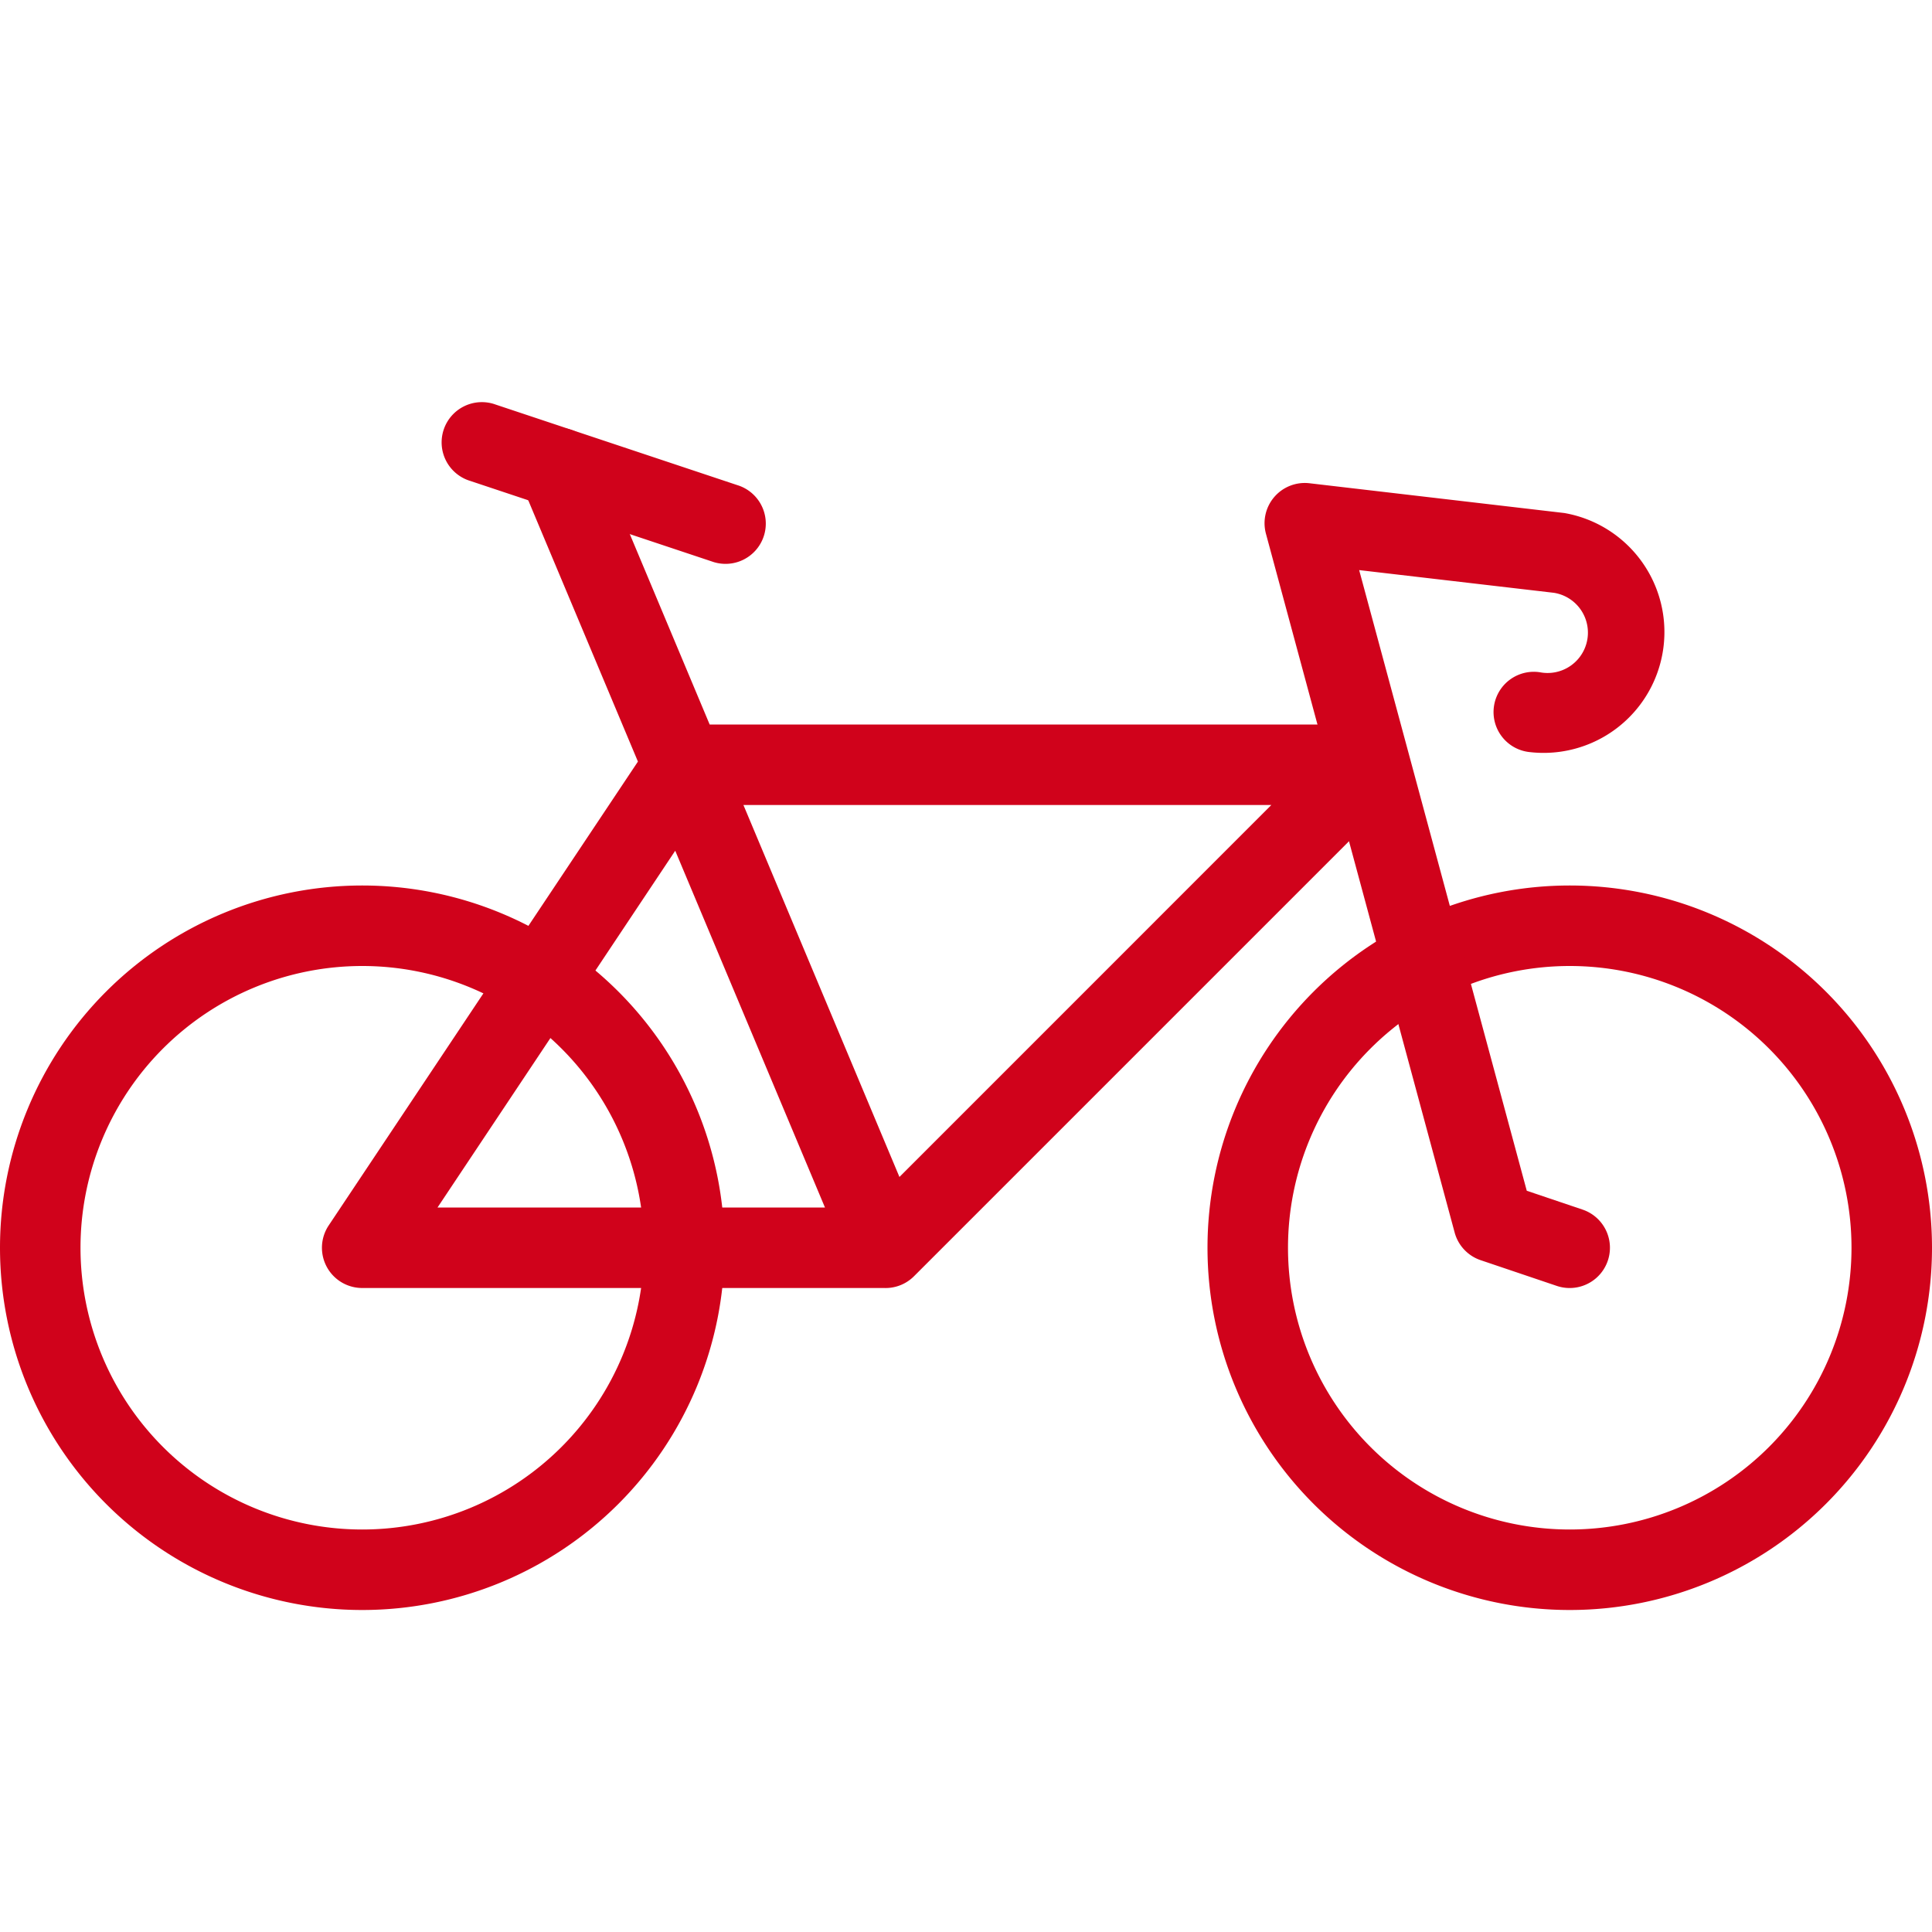 <svg viewBox="0 0 24 24" xmlns="http://www.w3.org/2000/svg"><title>Icons/Kategorie/HP/Sport</title><g fill-rule="nonzero" fill="#D0021B"><path d="M8 15.5a3.5 3.5 0 1 0-7 0 3.5 3.5 0 0 0 7 0zm1 0a4.5 4.5 0 1 1-9 0 4.5 4.5 0 0 1 9 0zM23 15.5a3.5 3.5 0 1 0-7 0 3.5 3.5 0 0 0 7 0zm1 0a4.5 4.5 0 1 1-9 0 4.5 4.5 0 0 1 9 0z"/><path d="M10.248 15H11l-.462.693-.29-.693zm-4.814 0h4.814l-1.86-4.432L5.435 15zM4.5 16a.5.5 0 0 1-.417-.777l4-6A.5.5 0 0 1 8.5 9H17a.5.5 0 0 1 .354.854l-6 6a.499.499 0 1 1-.707-.707L15.793 10H8.5l.416-.223-.527.79-1.914-4.56a.5.5 0 1 1 .923-.387l4.063 9.687a.5.5 0 0 1-.462.693H4.5z"/><path d="M16.884 7.082l2.419.282a.501.501 0 0 1-.157.99.5.5 0 1 0-.141.989 1.501 1.501 0 0 0 .428-2.97l-3.167-.37a.5.5 0 0 0-.54.627l2.344 8.68a.5.5 0 0 0 .322.344l.947.32a.5.5 0 0 0 .32-.948l-.693-.234-2.082-7.71zM5.841 5.974l3 1a.5.5 0 1 0 .317-.948l-3-1a.5.5 0 1 0-.317.948z"/></g></svg>